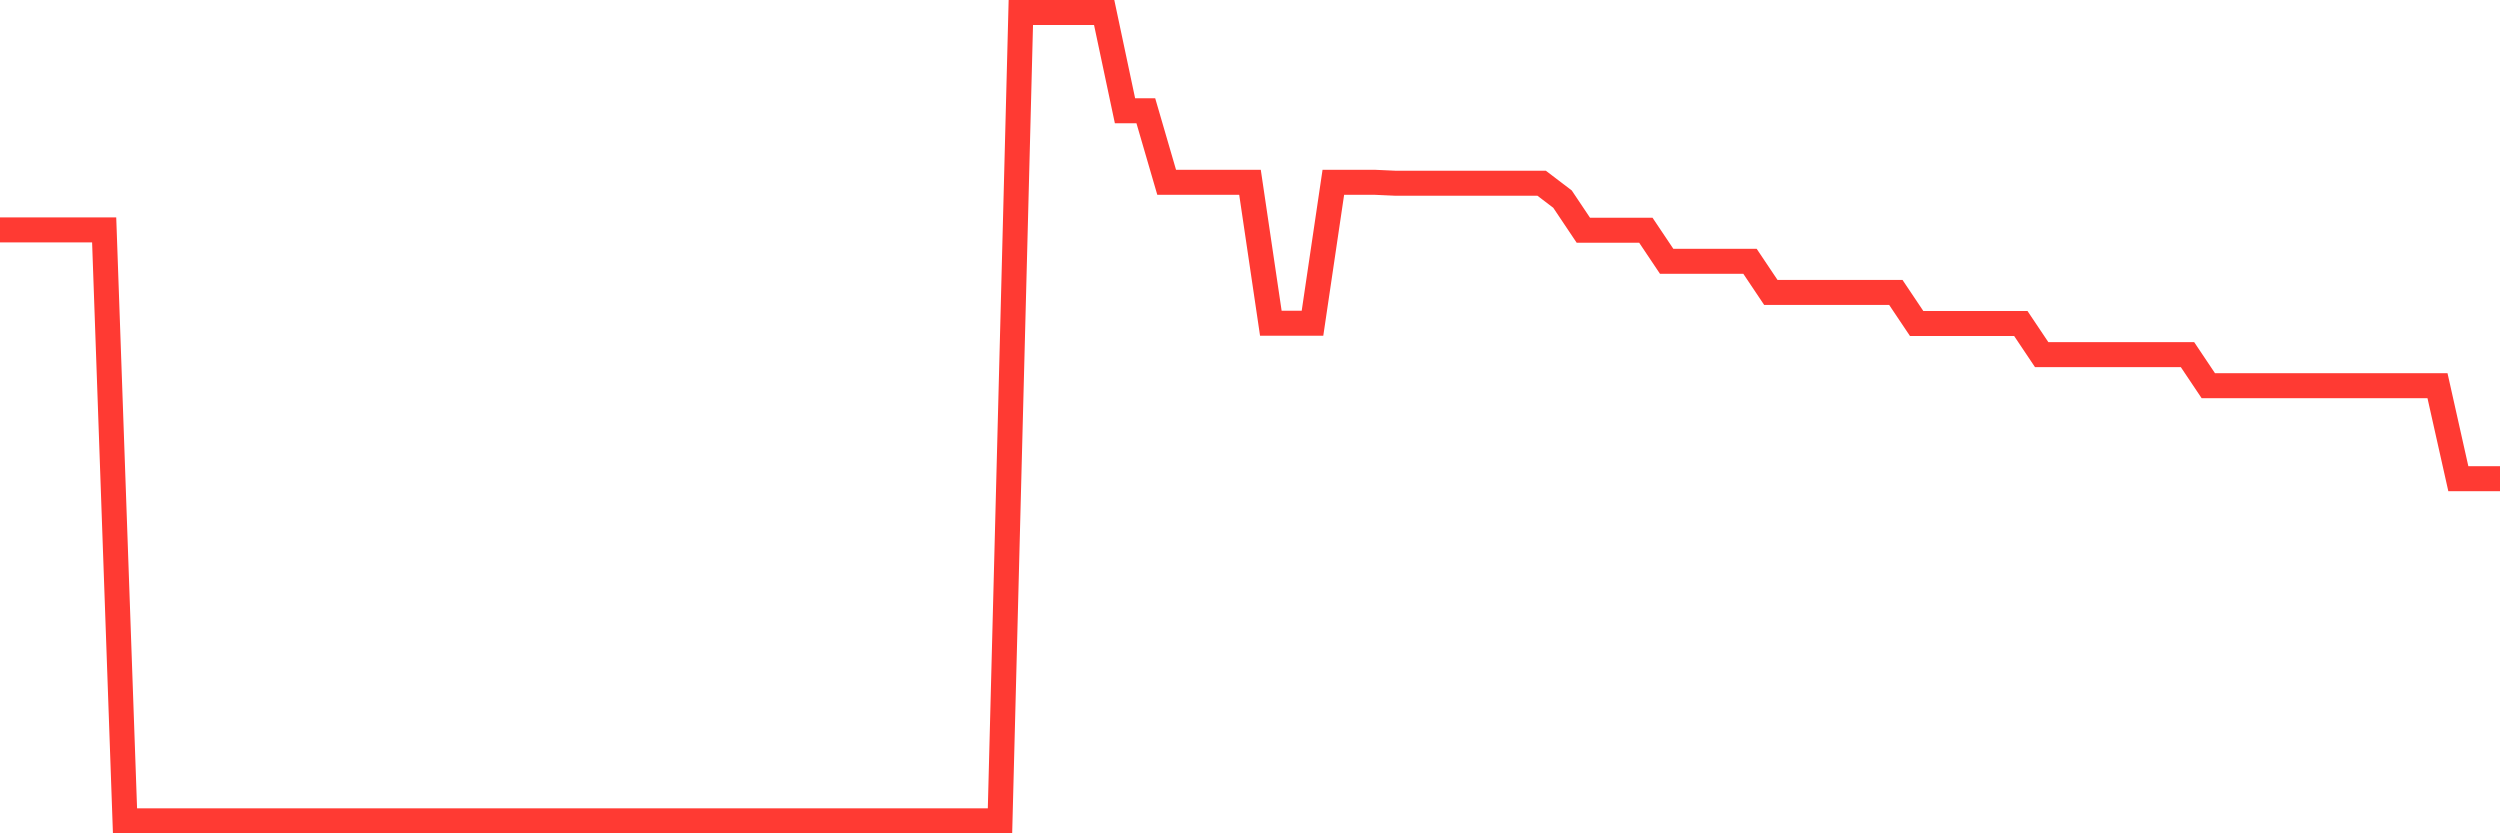 <svg
  xmlns="http://www.w3.org/2000/svg"
  xmlns:xlink="http://www.w3.org/1999/xlink"
  width="120"
  height="40"
  viewBox="0 0 120 40"
  preserveAspectRatio="none"
>
  <polyline
    points="0,11.035 1,11.035 2,11.035 3,11.035 4,11.035 5,11.035 6,39.4 7,39.4 8,39.4 9,39.4 10,39.4 11,39.4 12,39.4 13,39.4 14,39.4 15,39.4 16,39.4 17,39.4 18,39.4 19,39.4 20,39.4 21,39.4 22,39.4 23,39.4 24,39.4 25,39.4 26,39.4 27,39.4 28,39.4 29,39.4 30,39.4 31,39.4 32,39.4 33,39.4 34,39.4 35,39.4 36,39.4 37,39.4 38,39.4 39,39.4 40,39.4 41,39.4 42,39.4 43,39.4 44,39.4 45,39.4 46,39.4 47,39.4 48,39.4 49,0.6 50,0.6 51,0.6 52,0.6 53,0.6 54,5.318 55,5.318 56,8.751 57,8.751 58,8.751 59,8.751 60,8.751 61,15.514 62,15.514 63,15.514 64,8.751 65,8.751 66,8.751 67,8.796 68,8.796 69,8.796 70,8.796 71,8.796 72,8.796 73,8.796 74,8.796 75,9.557 76,11.05 77,11.05 78,11.05 79,11.05 80,12.543 81,12.543 82,12.543 83,12.543 84,12.543 85,14.036 86,14.036 87,14.036 88,14.036 89,14.036 90,14.036 91,14.036 92,15.529 93,15.529 94,15.529 95,15.529 96,15.529 97,15.529 98,17.022 99,17.022 100,17.022 101,17.022 102,17.022 103,17.022 104,17.022 105,17.022 106,18.515 107,18.515 108,18.515 109,18.515 110,18.515 111,18.515 112,18.515 113,18.515 114,18.515 115,18.515 116,18.515 117,18.515 118,22.978 119,22.978 120,22.978"
    fill="none"
    stroke="#ff3a33"
    stroke-width="1.2"
  >
  </polyline>
</svg>